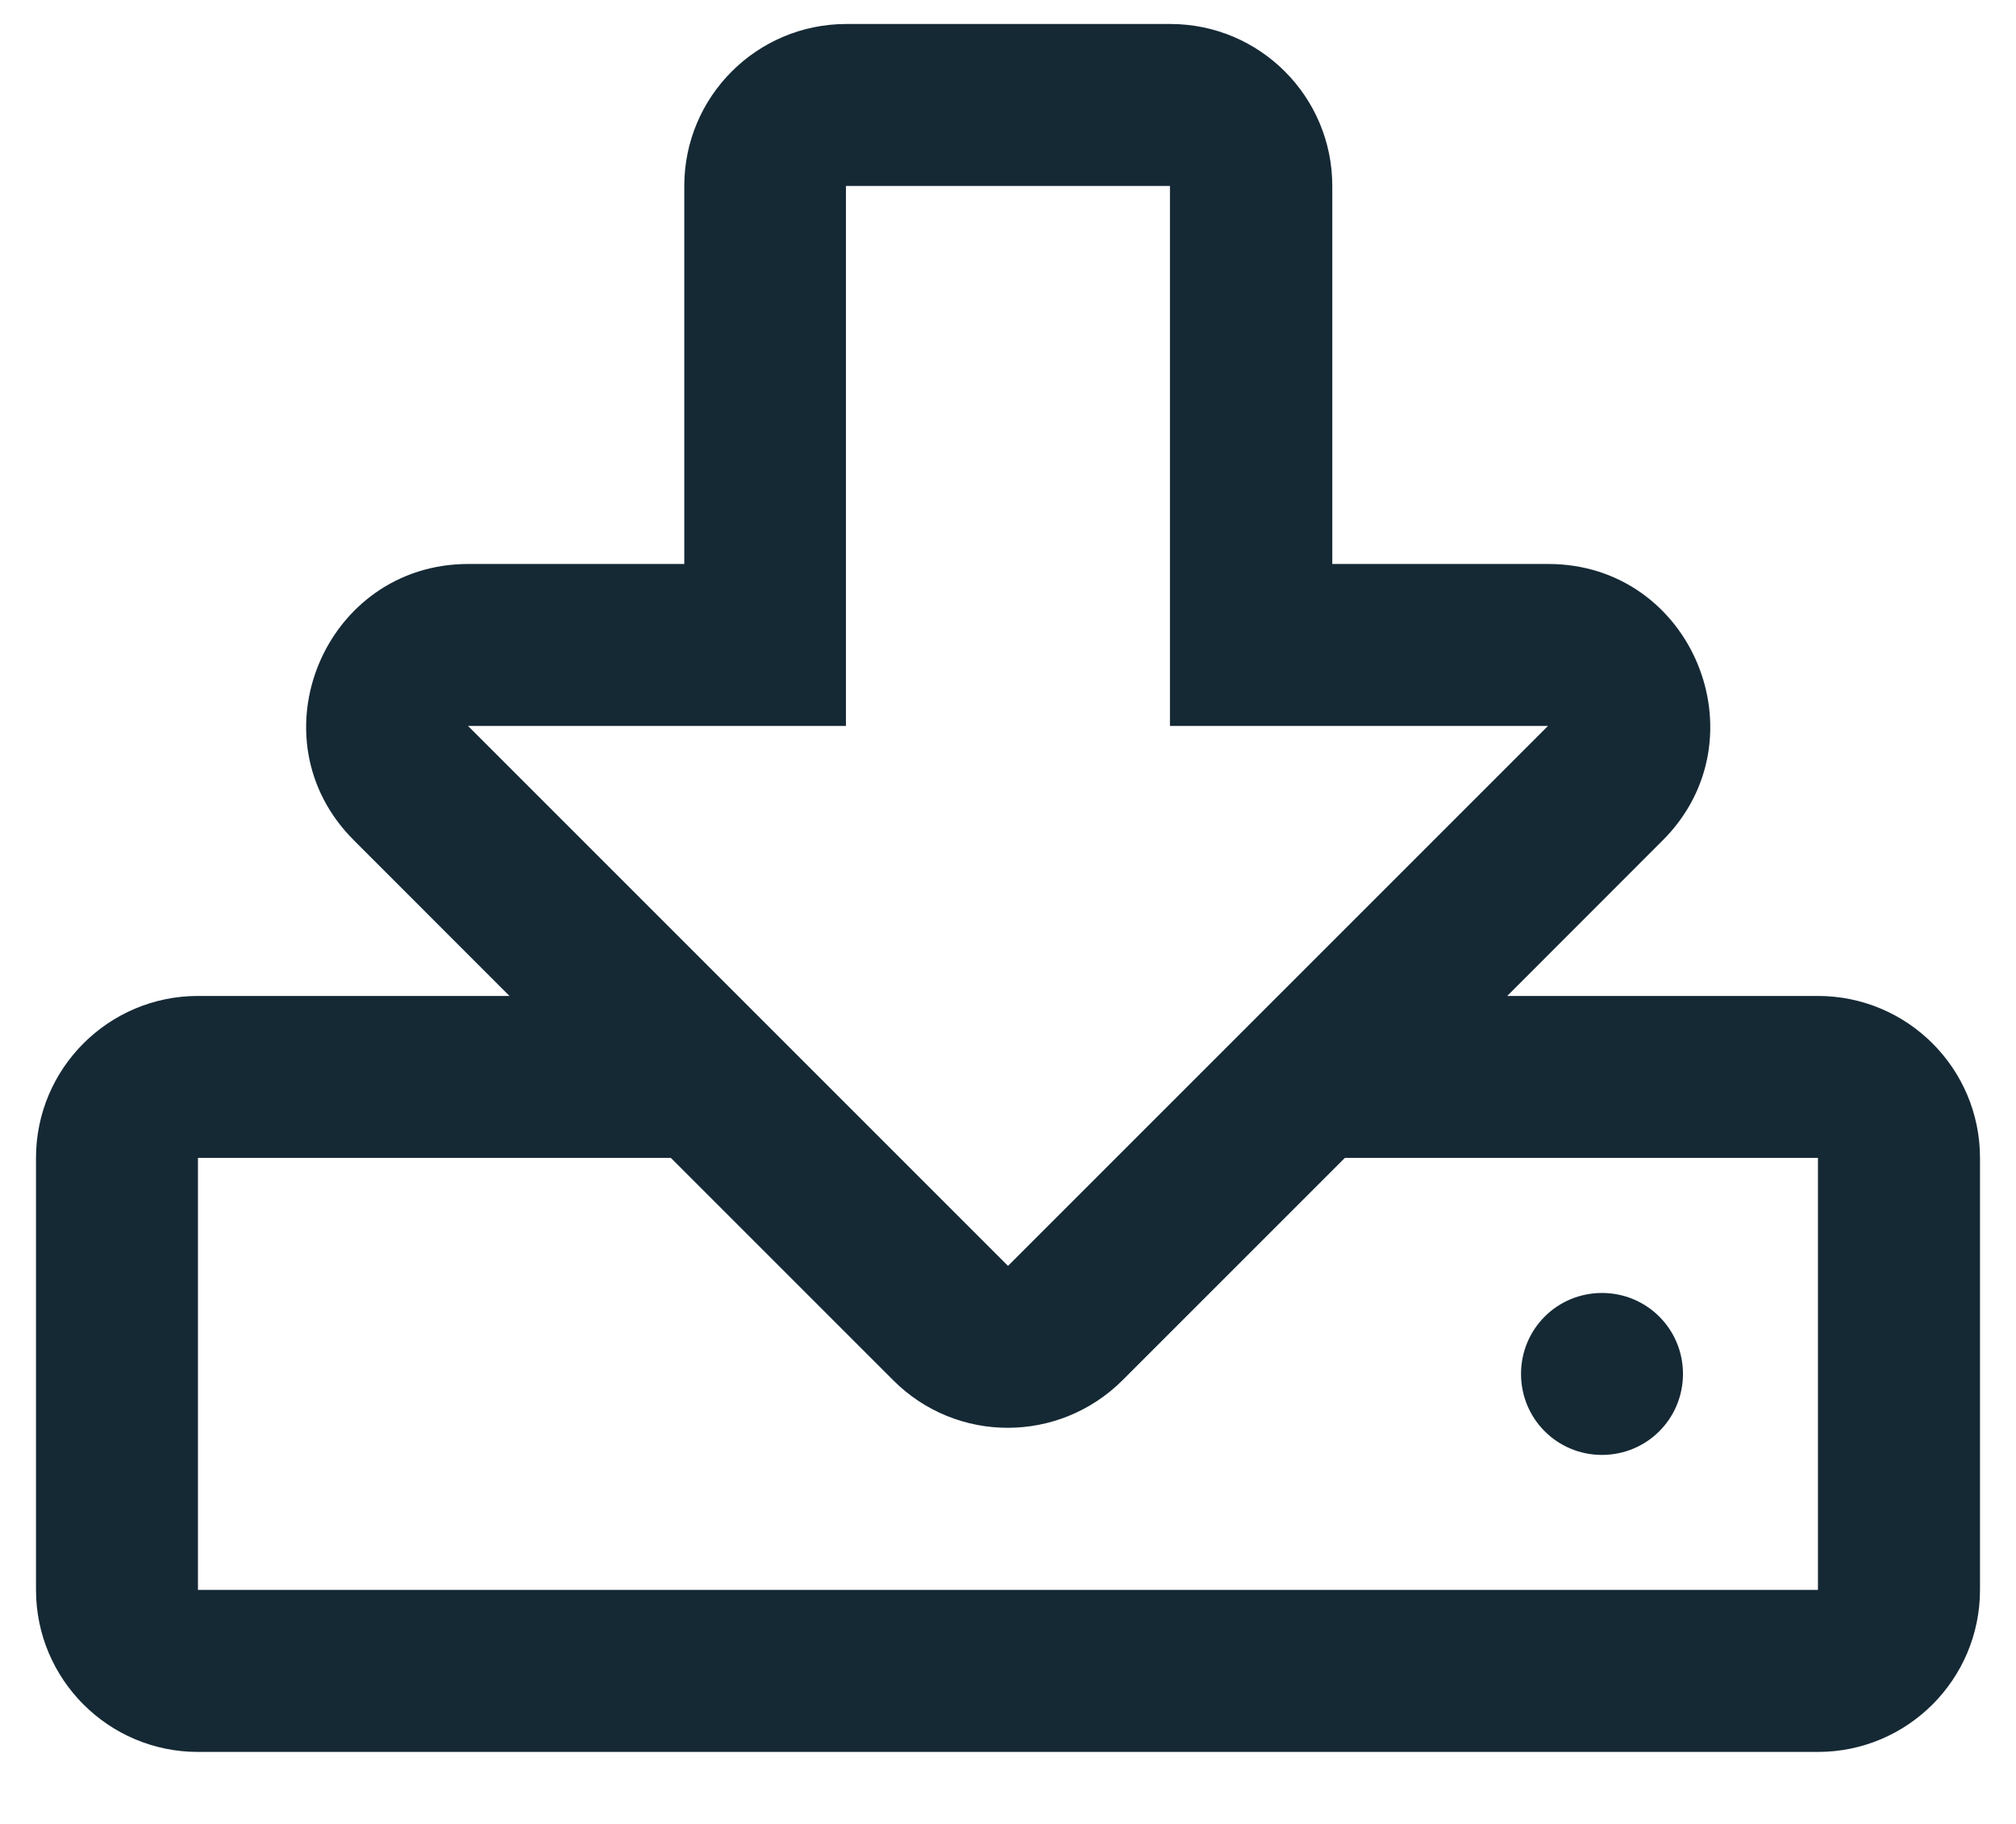 <?xml version="1.0" encoding="UTF-8"?>
<svg width="21px" height="19px" viewBox="0 0 21 19" version="1.1" xmlns="http://www.w3.org/2000/svg" xmlns:xlink="http://www.w3.org/1999/xlink">
    <g id="icons-&amp;-components" stroke="none" stroke-width="1" fill="none" fill-rule="evenodd">
        <g id="Titolare-del-trattamento" transform="translate(-2165, -1001)" fill="#152935" fill-rule="nonzero">
            <g id="download-copy" transform="translate(2165.375, 1001.25)">
                <path d="M18.562,10.125 L15.325,10.125 L16.945,8.504 C18.003,7.446 17.255,5.625 15.753,5.625 L13.503,5.625 L13.503,1.687 C13.503,0.756 12.748,0 11.816,0 L8.441,0 C7.509,0 6.753,0.756 6.753,1.687 L6.753,5.625 L4.503,5.625 C3.006,5.625 2.246,7.443 3.312,8.504 L4.932,10.125 L1.687,10.125 C0.756,10.125 0,10.881 0,11.812 L0,16.312 C0,17.244 0.756,18 1.687,18 L18.562,18 C19.494,18 20.25,17.244 20.25,16.312 L20.25,11.812 C20.25,10.881 19.494,10.125 18.562,10.125 Z M4.5,7.312 L8.437,7.312 L8.437,1.687 L11.812,1.687 L11.812,7.312 L15.75,7.312 L10.125,12.937 L4.5,7.312 Z M18.562,16.312 L1.687,16.312 L1.687,11.812 L6.613,11.812 L8.93,14.129 C9.591,14.79 10.656,14.787 11.317,14.129 L13.634,11.812 L18.562,11.812 L18.562,16.312 Z M15.469,14.062 C15.469,14.53 15.845,14.906 16.312,14.906 C16.78,14.906 17.156,14.53 17.156,14.062 C17.156,13.595 16.78,13.219 16.312,13.219 C15.845,13.219 15.469,13.595 15.469,14.062 Z" id="download"></path>
            </g>
        </g>
    </g>
</svg>